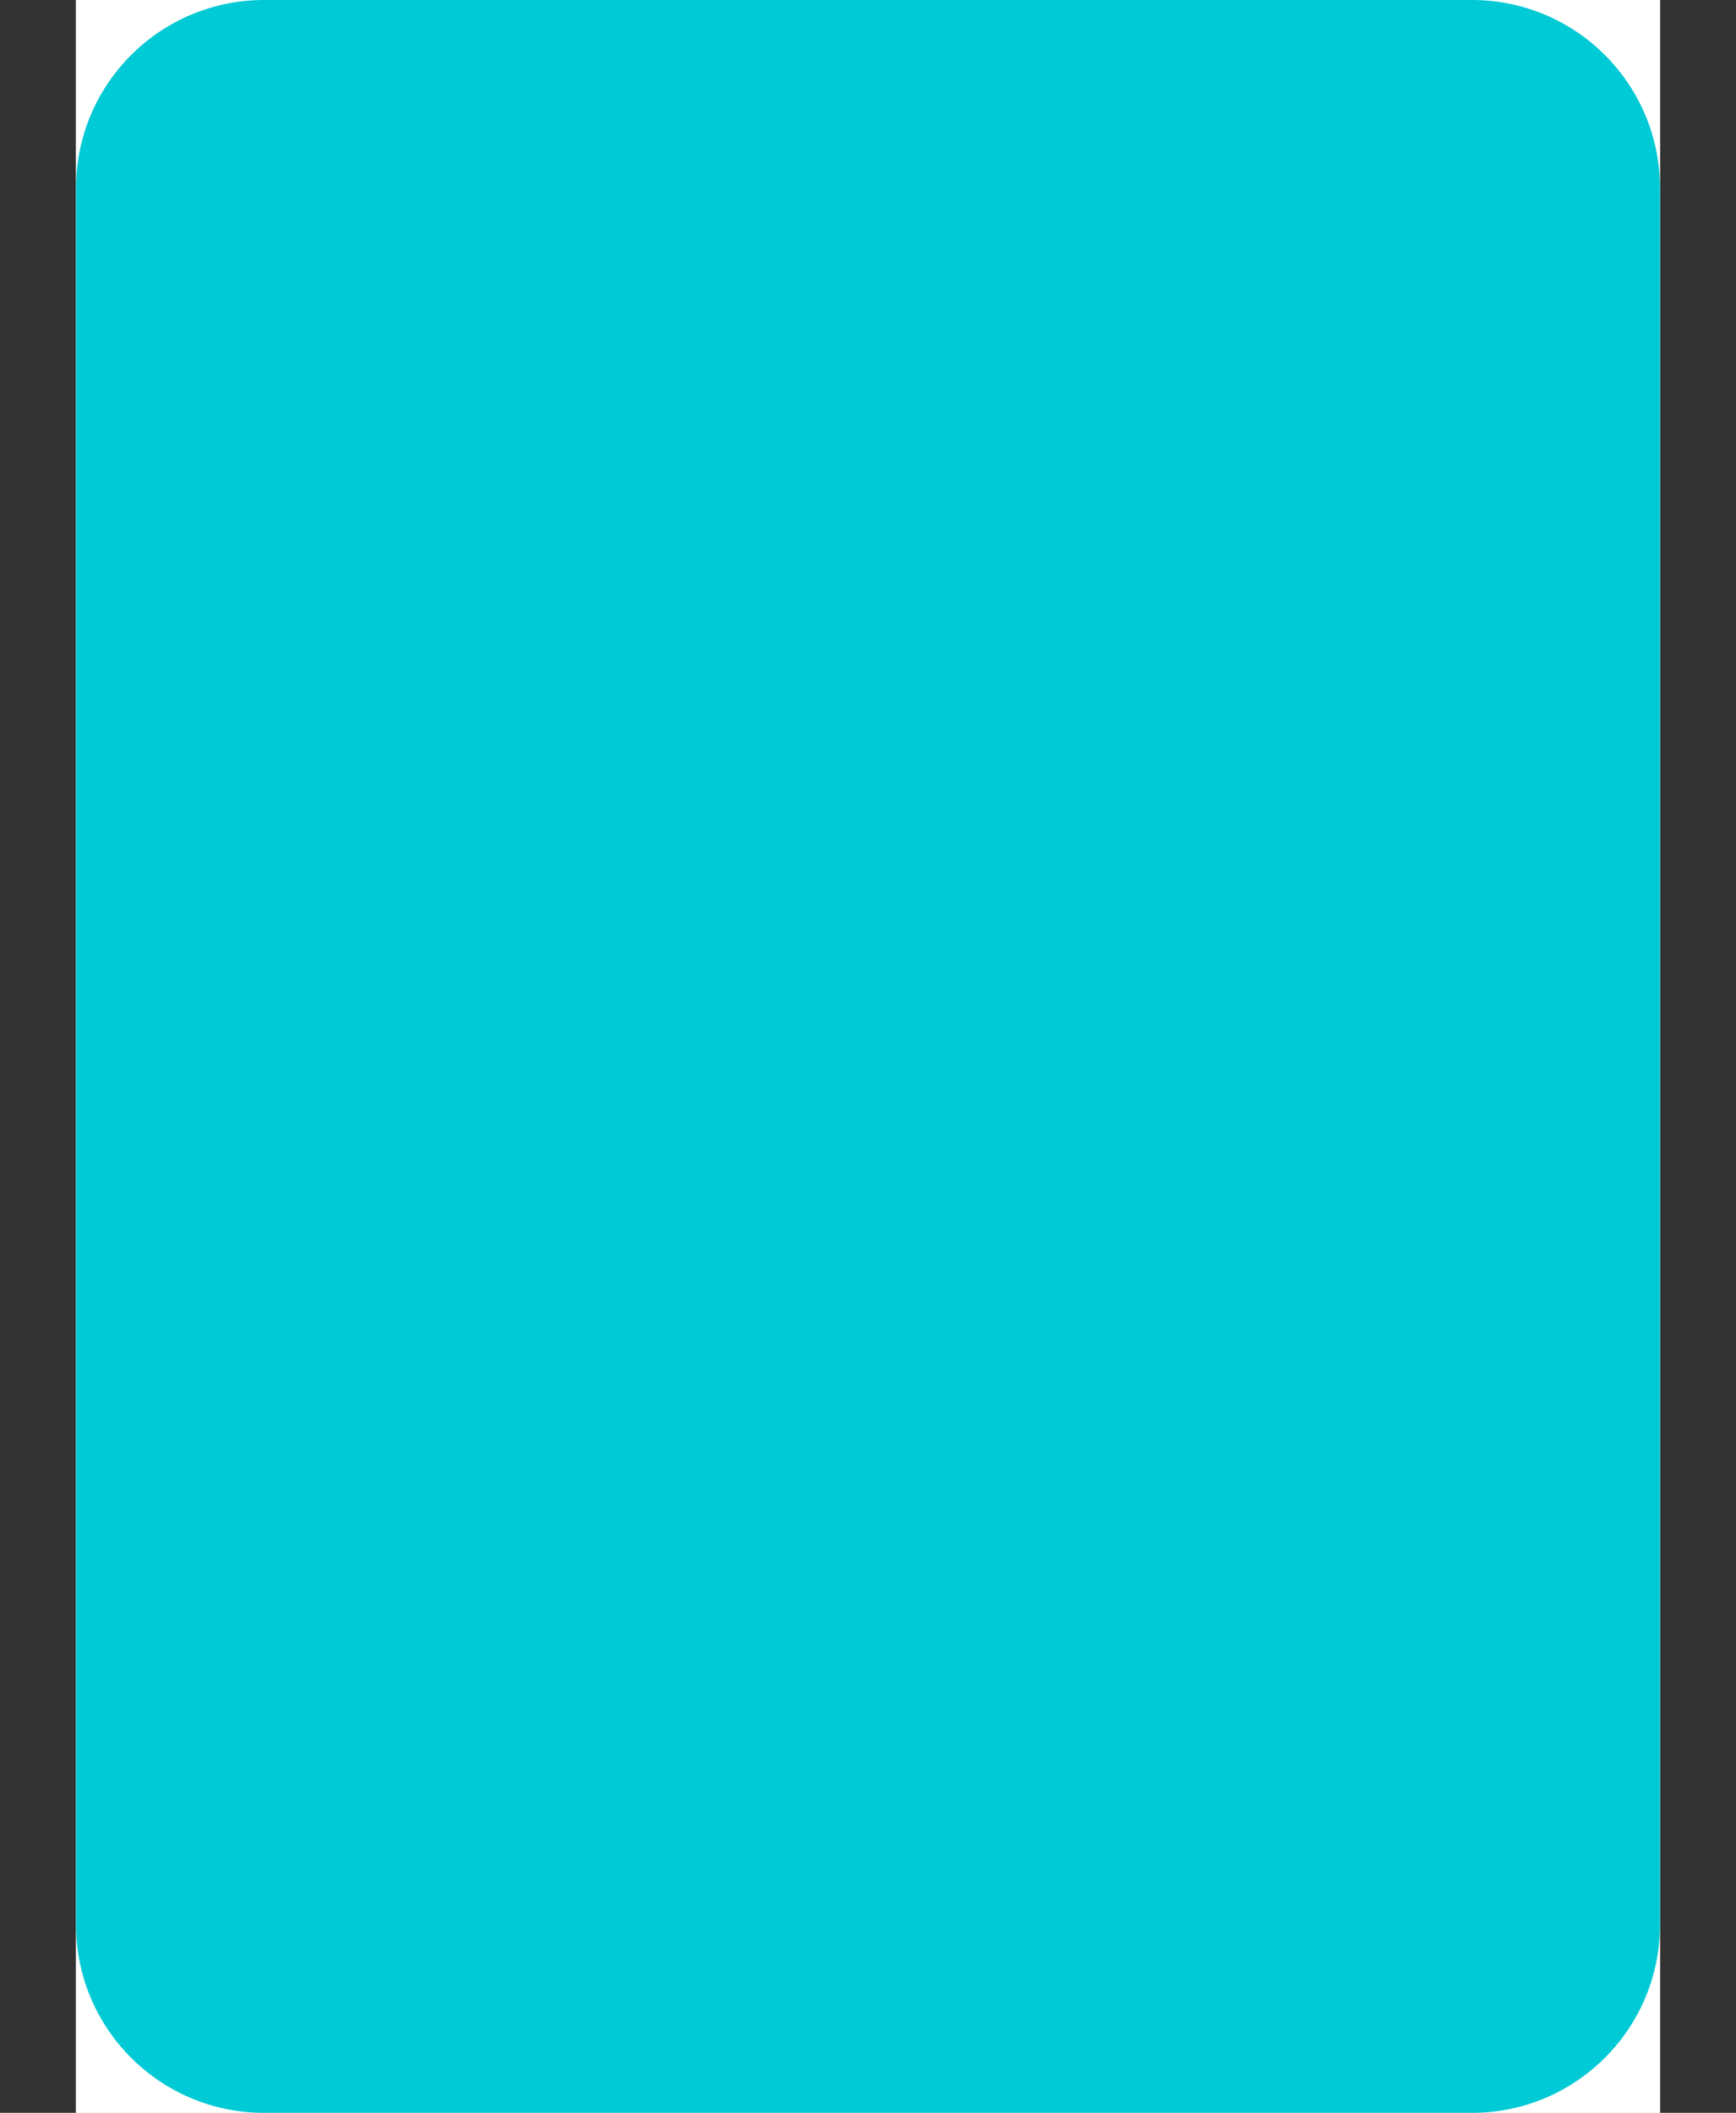 <?xml version="1.0" encoding="UTF-8"?>
<svg id="Layer_2" data-name="Layer 2" xmlns="http://www.w3.org/2000/svg" xmlns:xlink="http://www.w3.org/1999/xlink" viewBox="0 0 2000 2433.41">
  <rect x="0" y="0" width="2000" height="2433.41" fill="#333333" stroke="none"/>
  <defs>
    <style>
      .cls-1, .cls-2 {
        fill: none;
      }

      .cls-3 {
        fill: #00cad5;
      }

      .cls-4 {
        fill: #fff;
      }

      .cls-2 {
        clip-path: url(#clippath);
      }
    </style>
    <clipPath id="clippath">
      <rect class="cls-1" x="87.58" width="1824.83" height="2433.41"/>
    </clipPath>
  </defs>
  <g id="Layer_1-2" data-name="Layer 1">
    <rect class="cls-1" width="2000" height="2433.41"/>
    <g class="cls-2">
      <g>
        <path class="cls-4" d="m87.58,0h1824.83v2442.53H87.58V0Z"/>
        <path class="cls-4" d="m87.58,0h1824.83v2433.41H87.58V0Z"/>
        <path class="cls-3" d="m304.14,0h1391.73c119.6,0,216.55,96.95,216.55,216.55v2000.31c0,119.6-96.95,216.55-216.55,216.55H304.14c-119.6,0-216.55-96.95-216.55-216.55V216.55C87.58,96.95,184.54,0,304.14,0Z"/>
      </g>
    </g>
  </g>
</svg>